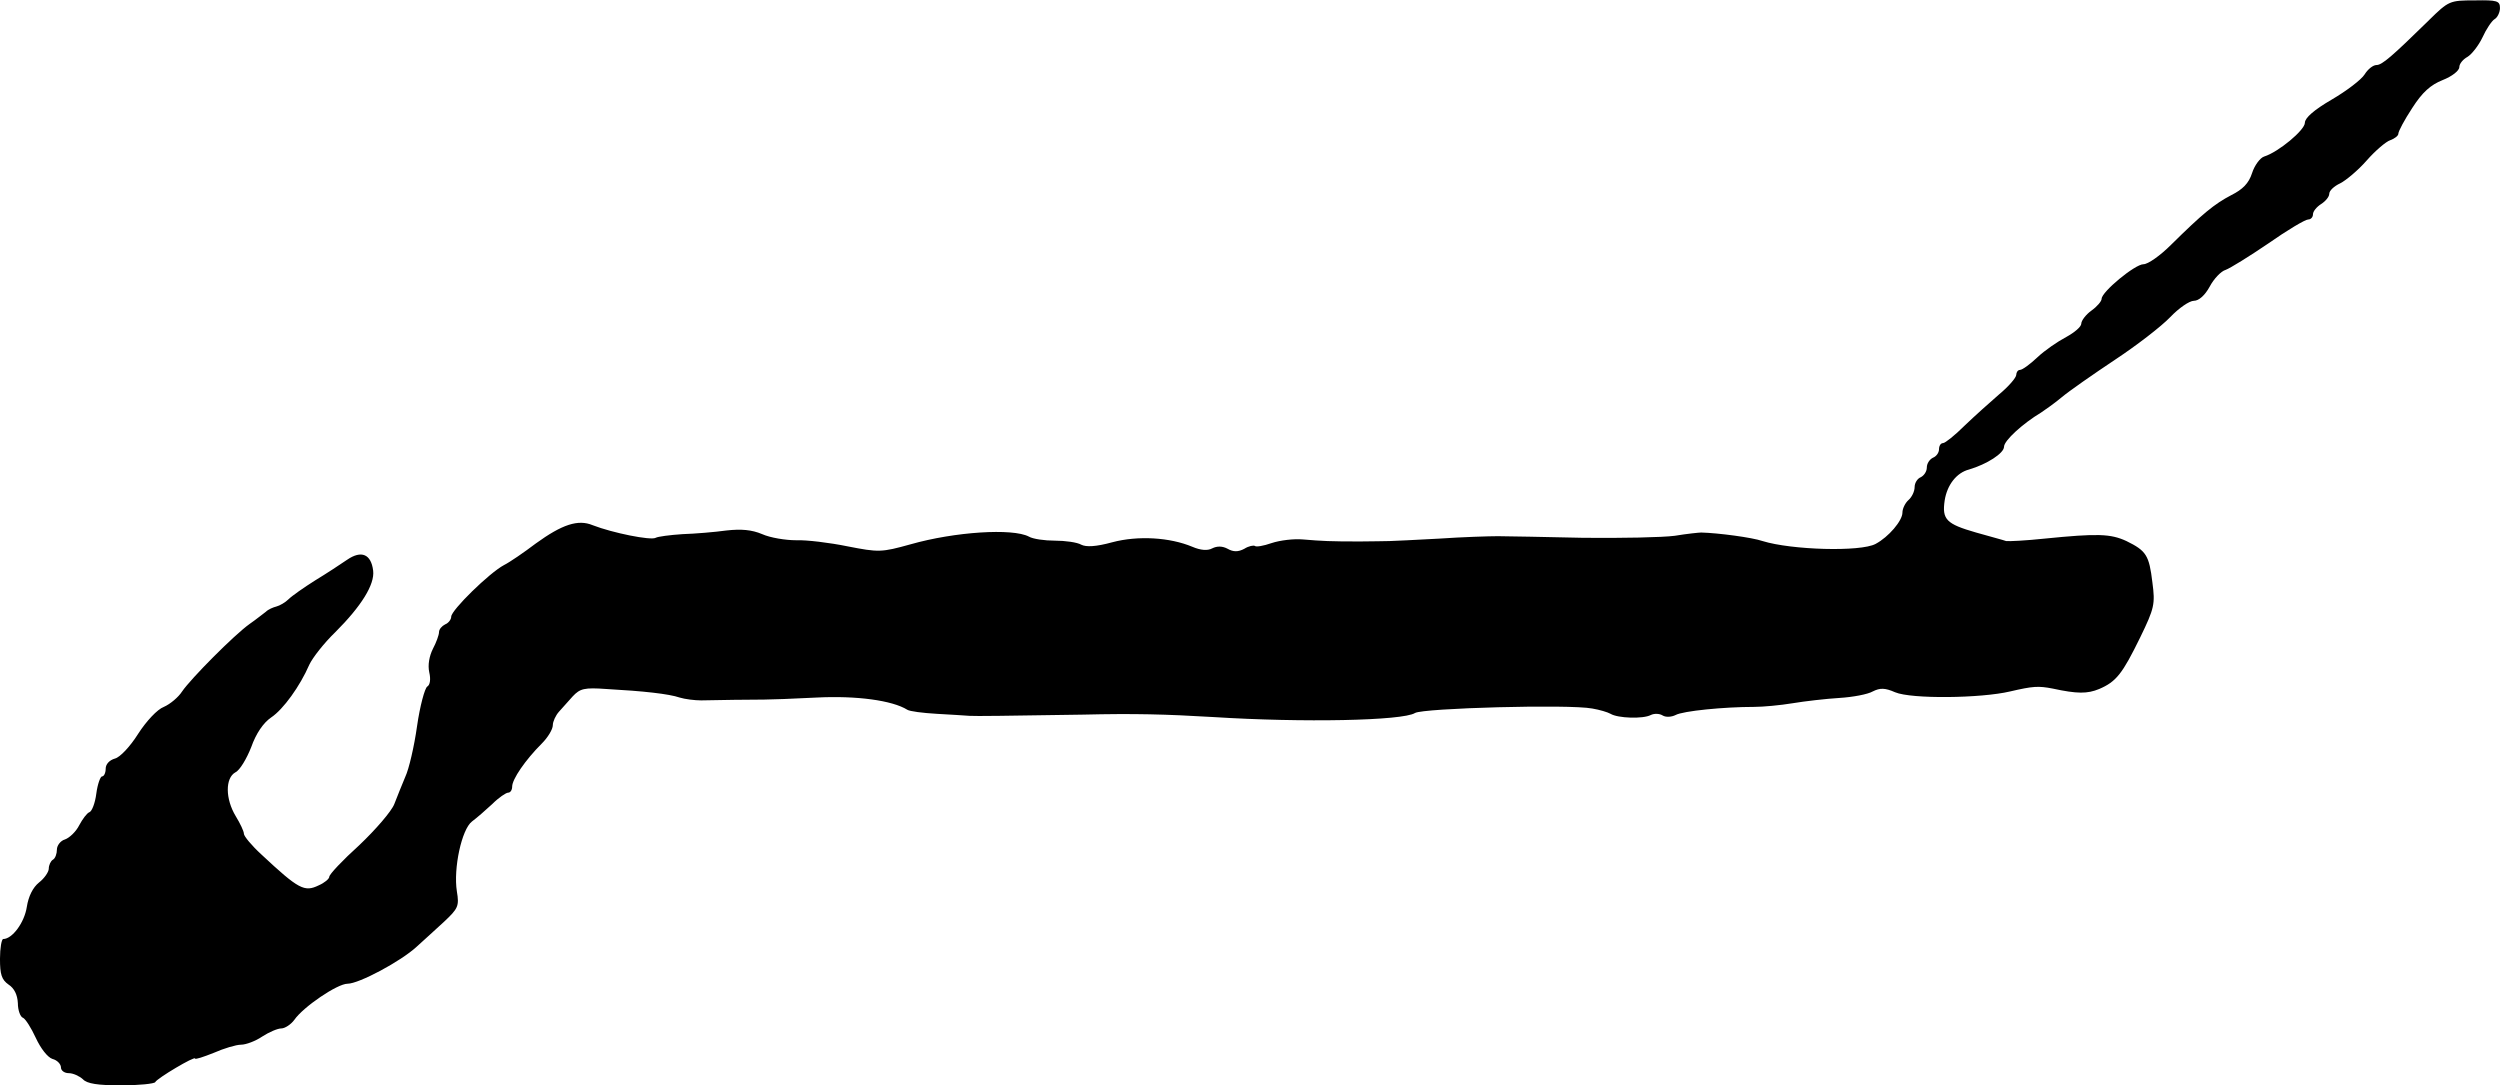 <?xml version="1.0" standalone="no"?>
<!DOCTYPE svg PUBLIC "-//W3C//DTD SVG 20010904//EN"
 "http://www.w3.org/TR/2001/REC-SVG-20010904/DTD/svg10.dtd">
<svg version="1.0" xmlns="http://www.w3.org/2000/svg"
 width="615pt" height="267pt" viewBox="0 0 615 267"
 preserveAspectRatio="xMidYMid meet">
<g transform="translate(0,267) scale(0.1,-0.1)"
fill="#000000" stroke="none">
<path d="M5975 2620 c-91 -89 -115 -110 -129 -110 -8 0 -21 -10 -29 -23 -8
-13 -45 -41 -81 -62 -43 -25 -66 -45 -66 -57 0 -18 -65 -72 -100 -83 -10 -3
-24 -22 -30 -41 -8 -25 -23 -40 -51 -54 -42 -22 -71 -46 -148 -122 -27 -27
-57 -48 -68 -48 -21 0 -103 -68 -103 -85 0 -6 -11 -19 -25 -29 -14 -10 -25
-25 -25 -32 0 -8 -17 -22 -37 -33 -21 -11 -53 -33 -71 -50 -18 -17 -37 -31
-43 -31 -5 0 -9 -6 -9 -12 0 -7 -19 -29 -42 -48 -22 -19 -61 -54 -85 -77 -24
-24 -48 -43 -53 -43 -6 0 -10 -7 -10 -15 0 -9 -7 -18 -15 -21 -8 -4 -15 -14
-15 -24 0 -10 -7 -20 -15 -24 -8 -3 -15 -14 -15 -24 0 -11 -7 -25 -15 -32 -8
-7 -15 -21 -15 -31 0 -20 -34 -60 -66 -77 -37 -20 -207 -15 -278 7 -26 9 -110
20 -151 21 -5 0 -35 -3 -65 -8 -30 -4 -131 -6 -225 -5 -93 2 -188 4 -210 4
-22 0 -87 -2 -145 -6 -58 -3 -113 -6 -122 -6 -10 0 -43 -1 -73 -1 -73 0 -92 1
-140 5 -22 2 -56 -2 -77 -9 -20 -7 -38 -10 -41 -7 -3 2 -15 0 -26 -7 -15 -8
-27 -8 -41 0 -13 7 -26 7 -38 1 -11 -6 -28 -5 -49 4 -55 23 -133 28 -197 11
-40 -11 -64 -12 -76 -6 -10 6 -40 10 -65 10 -25 0 -54 4 -64 10 -40 21 -182
12 -291 -19 -72 -20 -78 -20 -155 -5 -44 9 -101 16 -127 15 -25 0 -63 6 -83
15 -26 11 -52 13 -88 9 -29 -4 -77 -8 -108 -9 -31 -2 -61 -6 -66 -9 -12 -7
-106 12 -155 31 -36 15 -75 2 -140 -45 -29 -22 -64 -46 -78 -53 -36 -19 -130
-111 -130 -127 0 -7 -7 -16 -15 -19 -8 -4 -15 -12 -15 -19 0 -7 -7 -26 -15
-41 -9 -18 -13 -40 -9 -58 4 -17 2 -31 -5 -35 -6 -4 -18 -48 -25 -97 -7 -50
-20 -106 -29 -125 -8 -19 -20 -49 -27 -67 -7 -18 -46 -63 -86 -101 -41 -37
-74 -72 -74 -78 0 -5 -12 -15 -26 -21 -35 -17 -49 -10 -141 76 -24 22 -43 45
-43 51 0 6 -9 25 -20 43 -26 43 -26 94 -1 108 11 5 28 34 39 62 12 34 30 60
49 73 30 20 71 77 94 130 8 17 36 53 64 80 64 64 97 117 93 151 -5 41 -29 51
-64 27 -16 -11 -51 -34 -79 -51 -27 -17 -57 -38 -65 -46 -8 -8 -22 -16 -30
-18 -8 -2 -20 -7 -26 -13 -7 -5 -24 -19 -40 -30 -38 -27 -145 -135 -166 -166
-9 -14 -29 -31 -45 -38 -16 -6 -43 -35 -63 -66 -20 -32 -45 -58 -57 -61 -14
-4 -23 -14 -23 -25 0 -10 -4 -19 -9 -19 -4 0 -11 -19 -14 -42 -3 -24 -11 -44
-17 -46 -6 -2 -17 -17 -25 -32 -8 -16 -24 -31 -35 -35 -11 -3 -20 -15 -20 -25
0 -10 -4 -22 -10 -25 -5 -3 -10 -13 -10 -22 0 -8 -11 -24 -24 -34 -15 -12 -26
-34 -30 -60 -6 -39 -36 -79 -58 -79 -4 0 -8 -22 -8 -49 0 -38 4 -51 21 -63 14
-9 22 -25 23 -46 0 -17 6 -34 13 -36 6 -3 20 -25 31 -49 12 -26 29 -48 41 -52
12 -3 21 -13 21 -21 0 -8 9 -14 19 -14 11 0 26 -7 35 -15 10 -11 37 -15 94
-15 44 0 82 4 84 8 4 9 98 65 98 58 0 -3 21 4 46 14 25 11 55 20 67 20 12 0
36 9 52 20 17 11 38 20 47 20 9 0 24 10 32 21 22 32 106 89 131 89 28 0 131
55 170 91 17 15 47 43 68 62 34 32 37 38 31 74 -9 57 12 153 37 172 12 9 34
28 50 43 16 16 34 28 39 28 6 0 10 7 10 15 0 18 32 65 73 106 15 15 27 35 27
45 0 9 7 24 15 33 8 9 23 26 34 38 18 19 28 22 83 18 91 -5 154 -12 180 -21
13 -4 37 -7 53 -7 40 1 124 2 155 2 14 0 72 2 129 5 98 5 186 -7 223 -30 6 -4
38 -8 72 -10 34 -2 70 -4 81 -5 17 -1 86 0 280 3 124 3 203 1 320 -6 221 -14
466 -9 496 10 20 12 379 22 436 11 18 -3 38 -9 45 -13 18 -11 80 -13 99 -3 8
4 21 4 29 -1 8 -5 22 -4 32 1 18 10 119 20 193 20 22 0 65 4 95 9 30 5 82 11
115 13 33 2 70 9 82 16 18 9 30 9 55 -2 40 -17 211 -15 283 2 56 13 69 14 105
7 60 -13 85 -13 114 -1 42 18 57 37 101 127 35 72 37 82 30 135 -8 67 -15 78
-64 102 -39 18 -71 19 -201 6 -47 -5 -89 -7 -95 -6 -5 2 -39 11 -74 21 -73 21
-84 32 -77 79 6 38 29 68 60 76 44 13 86 40 86 56 0 15 46 57 91 84 9 6 32 22
50 37 19 16 78 57 132 93 53 35 114 82 136 105 21 22 47 40 58 40 12 0 27 13
39 35 10 19 28 38 39 41 11 4 58 33 105 65 47 33 91 59 98 59 7 0 12 6 12 13
0 7 9 18 20 25 11 7 20 18 20 25 0 8 12 19 27 26 14 7 44 32 65 56 21 24 48
47 58 50 11 4 20 11 20 16 0 6 15 34 34 63 25 39 45 57 75 69 23 9 41 23 41
32 0 8 9 19 20 25 10 6 27 27 37 48 9 20 23 41 30 45 7 4 13 17 13 27 0 18 -7
20 -62 19 -62 0 -64 -1 -113 -49z"/>
</g>
</svg>
